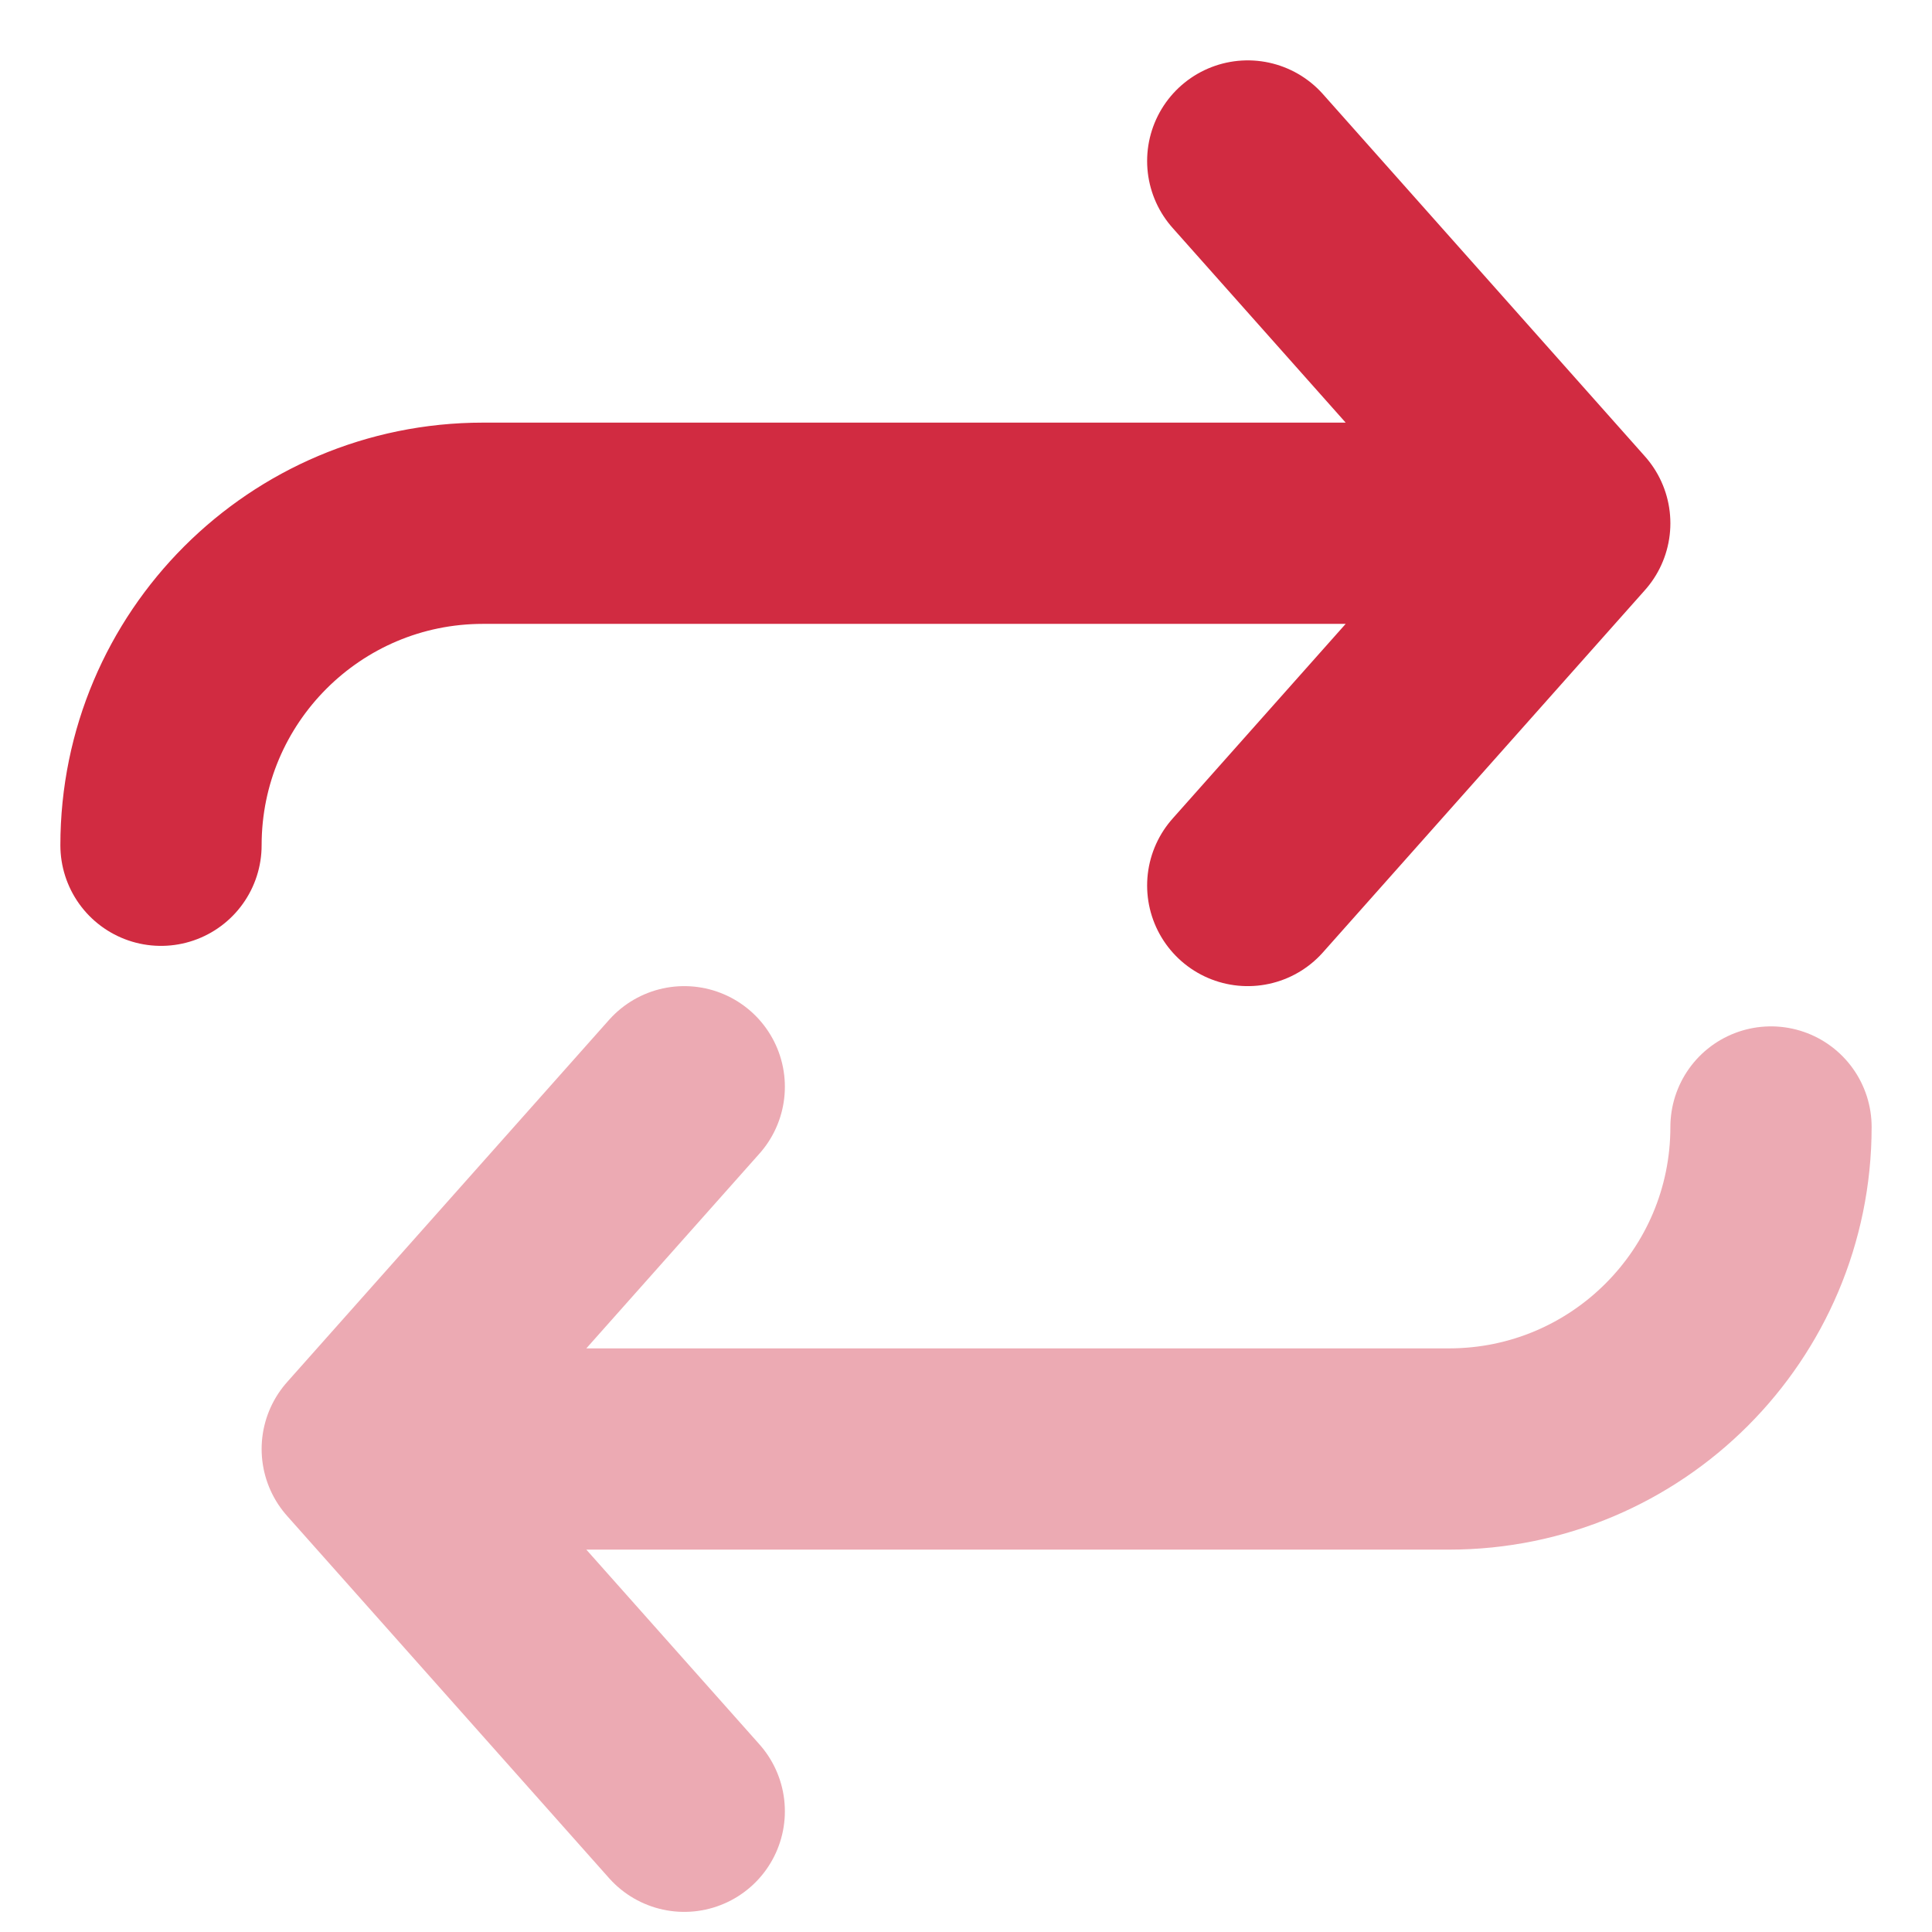 <svg width="24" height="24" viewBox="0 0 24 24" fill="none" xmlns="http://www.w3.org/2000/svg">
<path d="M19.5 6.5H6C3.791 6.5 2 8.291 2 10.5M19.5 6.5L15.5 2M19.5 6.5L15.5 11" stroke="#D12B41" stroke-width="2.5" stroke-linecap="round" stroke-linejoin="round"/>
<path opacity="0.4" d="M4.5 18L18 18C20.209 18 22 16.209 22 14M4.5 18L8.5 22.5M4.5 18L8.5 13.5" stroke="#D12B41" stroke-width="2.5" stroke-linecap="round" stroke-linejoin="round"/>
</svg>
